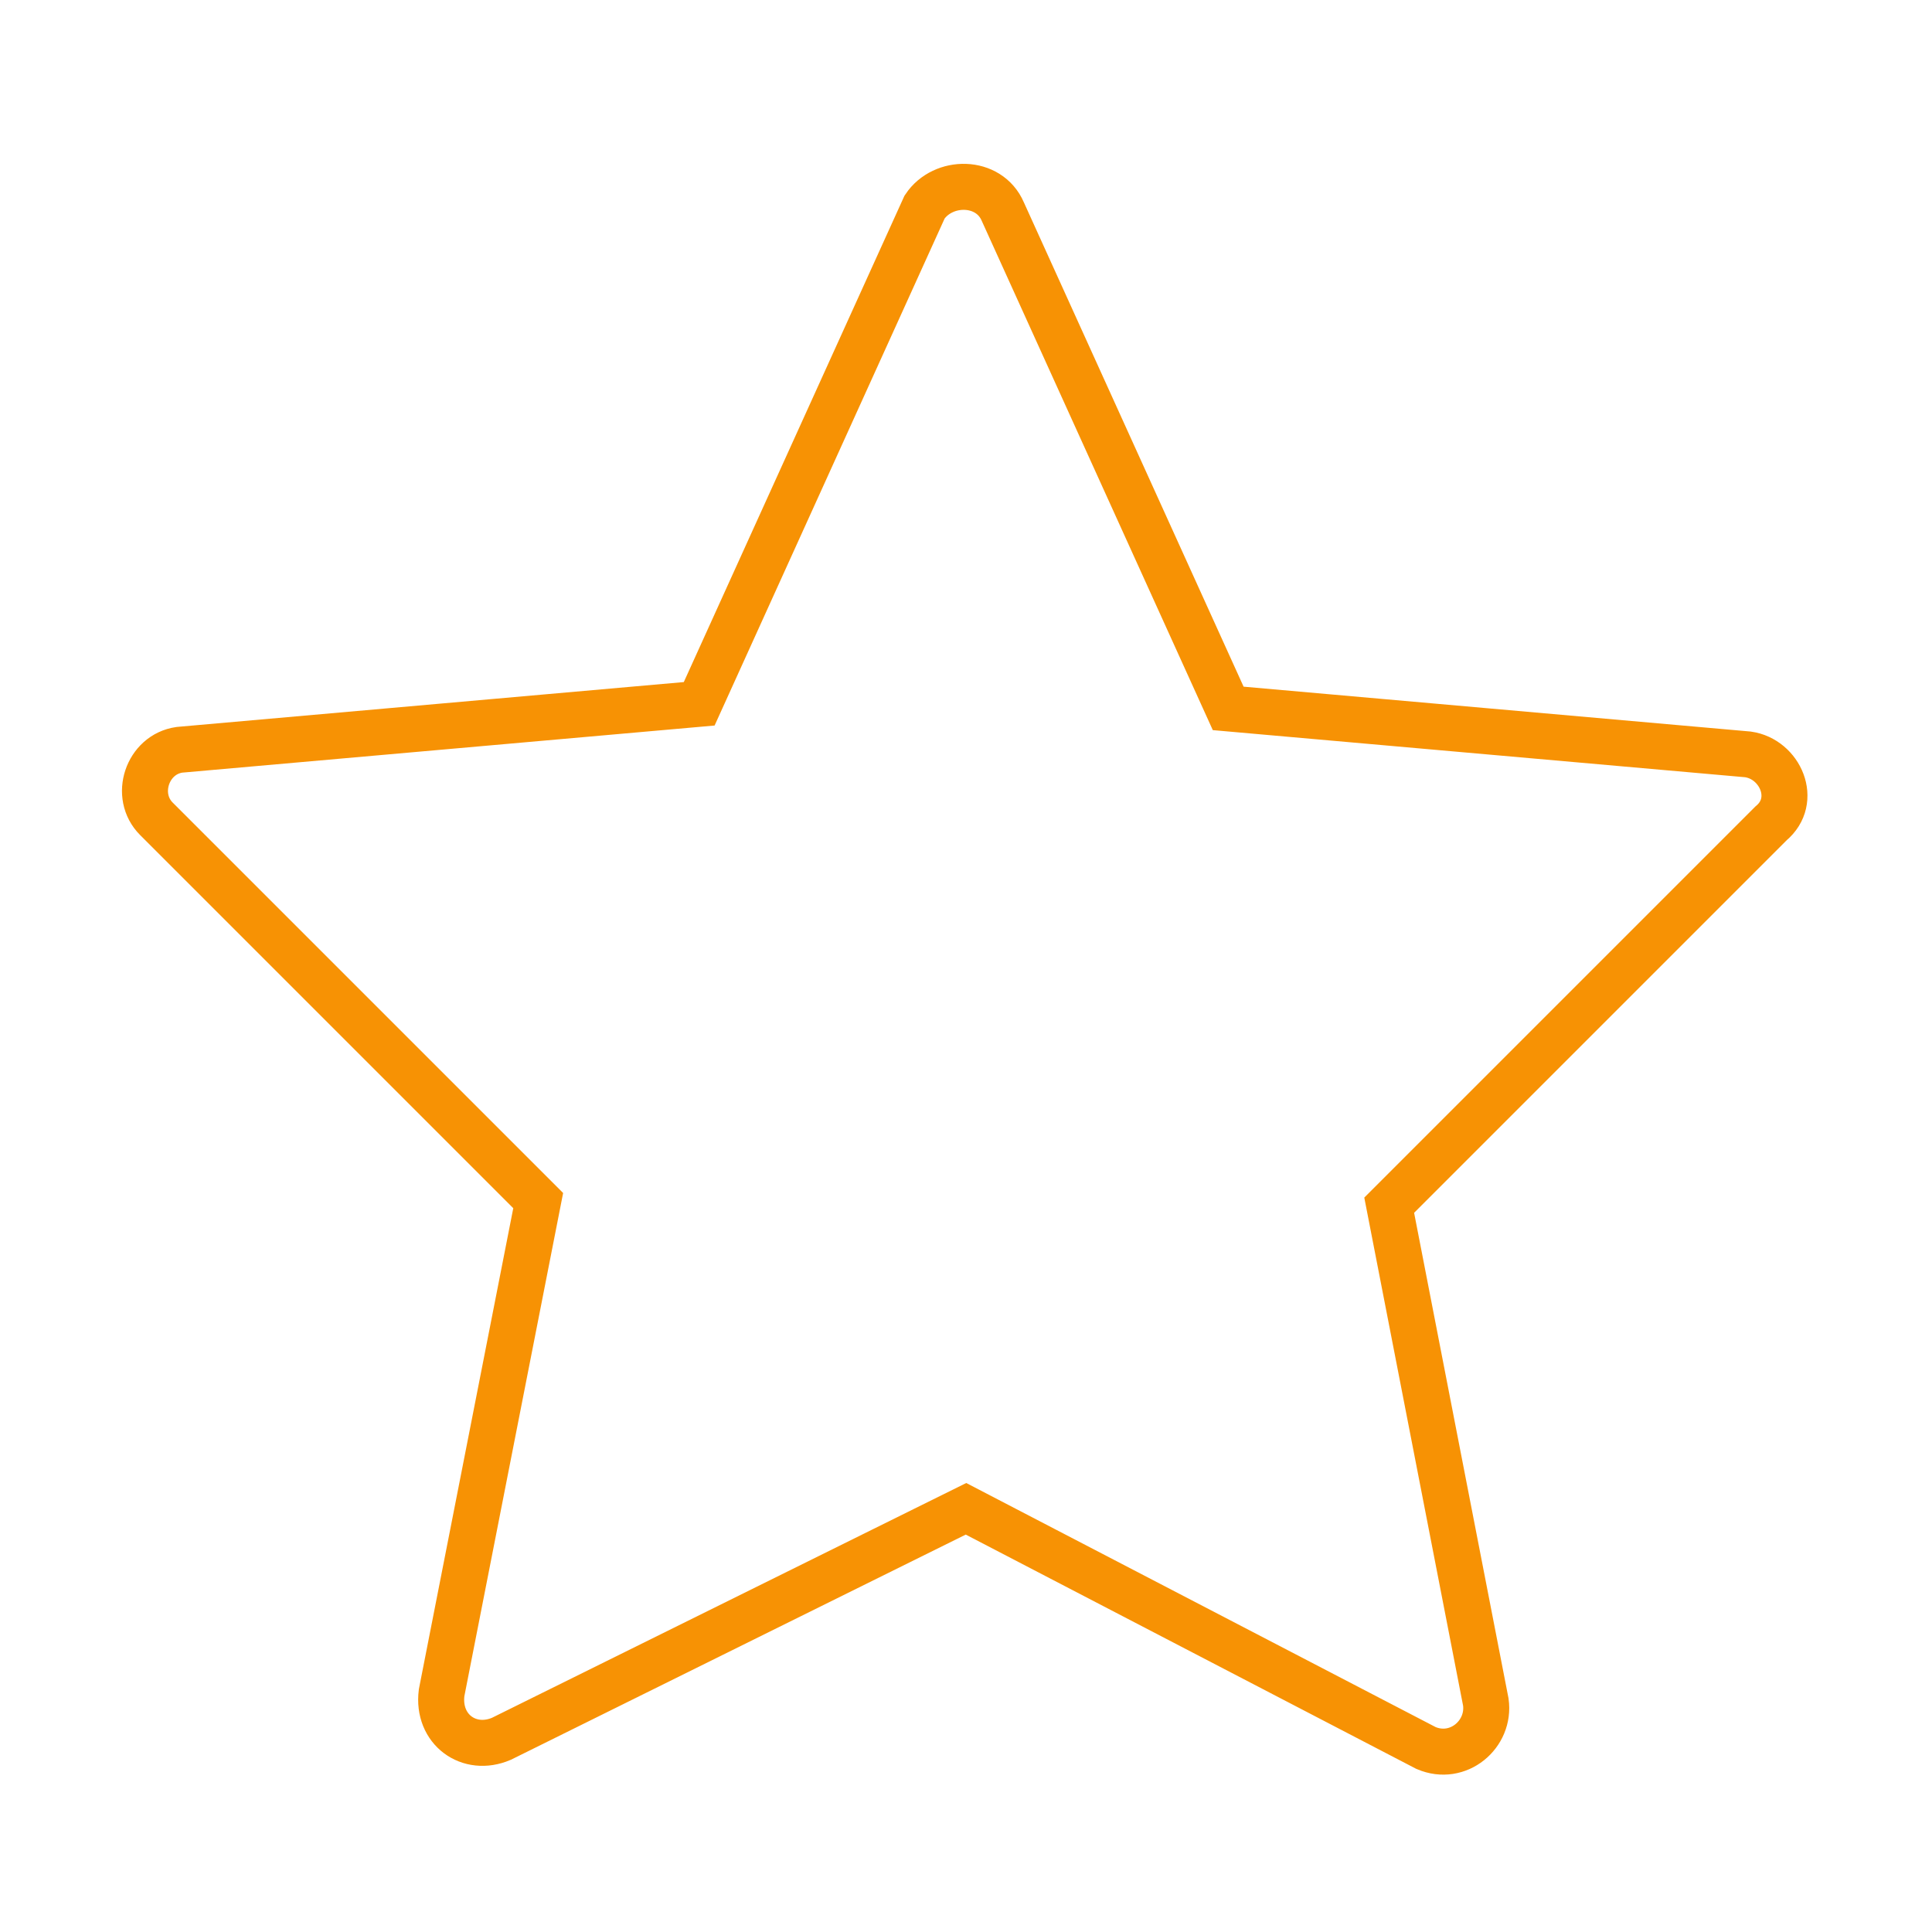 <svg version="1.2" xmlns="http://www.w3.org/2000/svg" xmlns:xlink="http://www.w3.org/1999/xlink" overflow="visible" preserveAspectRatio="none" viewBox="0 0 42 42" xml:space="preserve" y="0px" x="0px" id="Layer_1_1660724496076" width="16" height="16"><g transform="translate(1, 1)"><style type="text/css">
	.st0_1660724496076{fill:#515151;}
</style><g>
	<path d="M20.8,3.6l4.9,10.8l11.3,1c0.7,0.1,1.1,1,0.5,1.5l-8.3,8.3l2.1,10.8c0.1,0.7-0.6,1.3-1.3,1L20,31.8l-10.1,5   c-0.7,0.3-1.4-0.2-1.3-1l2.1-10.7l-8.3-8.3c-0.5-0.5-0.2-1.4,0.5-1.5l11.3-1l4.9-10.8C19.5,2.9,20.5,2.9,20.8,3.6z" class="st0_1660724496076" style="fill: transparent; stroke: rgb(247, 146, 4); stroke-width: 1px;" vector-effect="non-scaling-stroke"/>
</g></g></svg>
